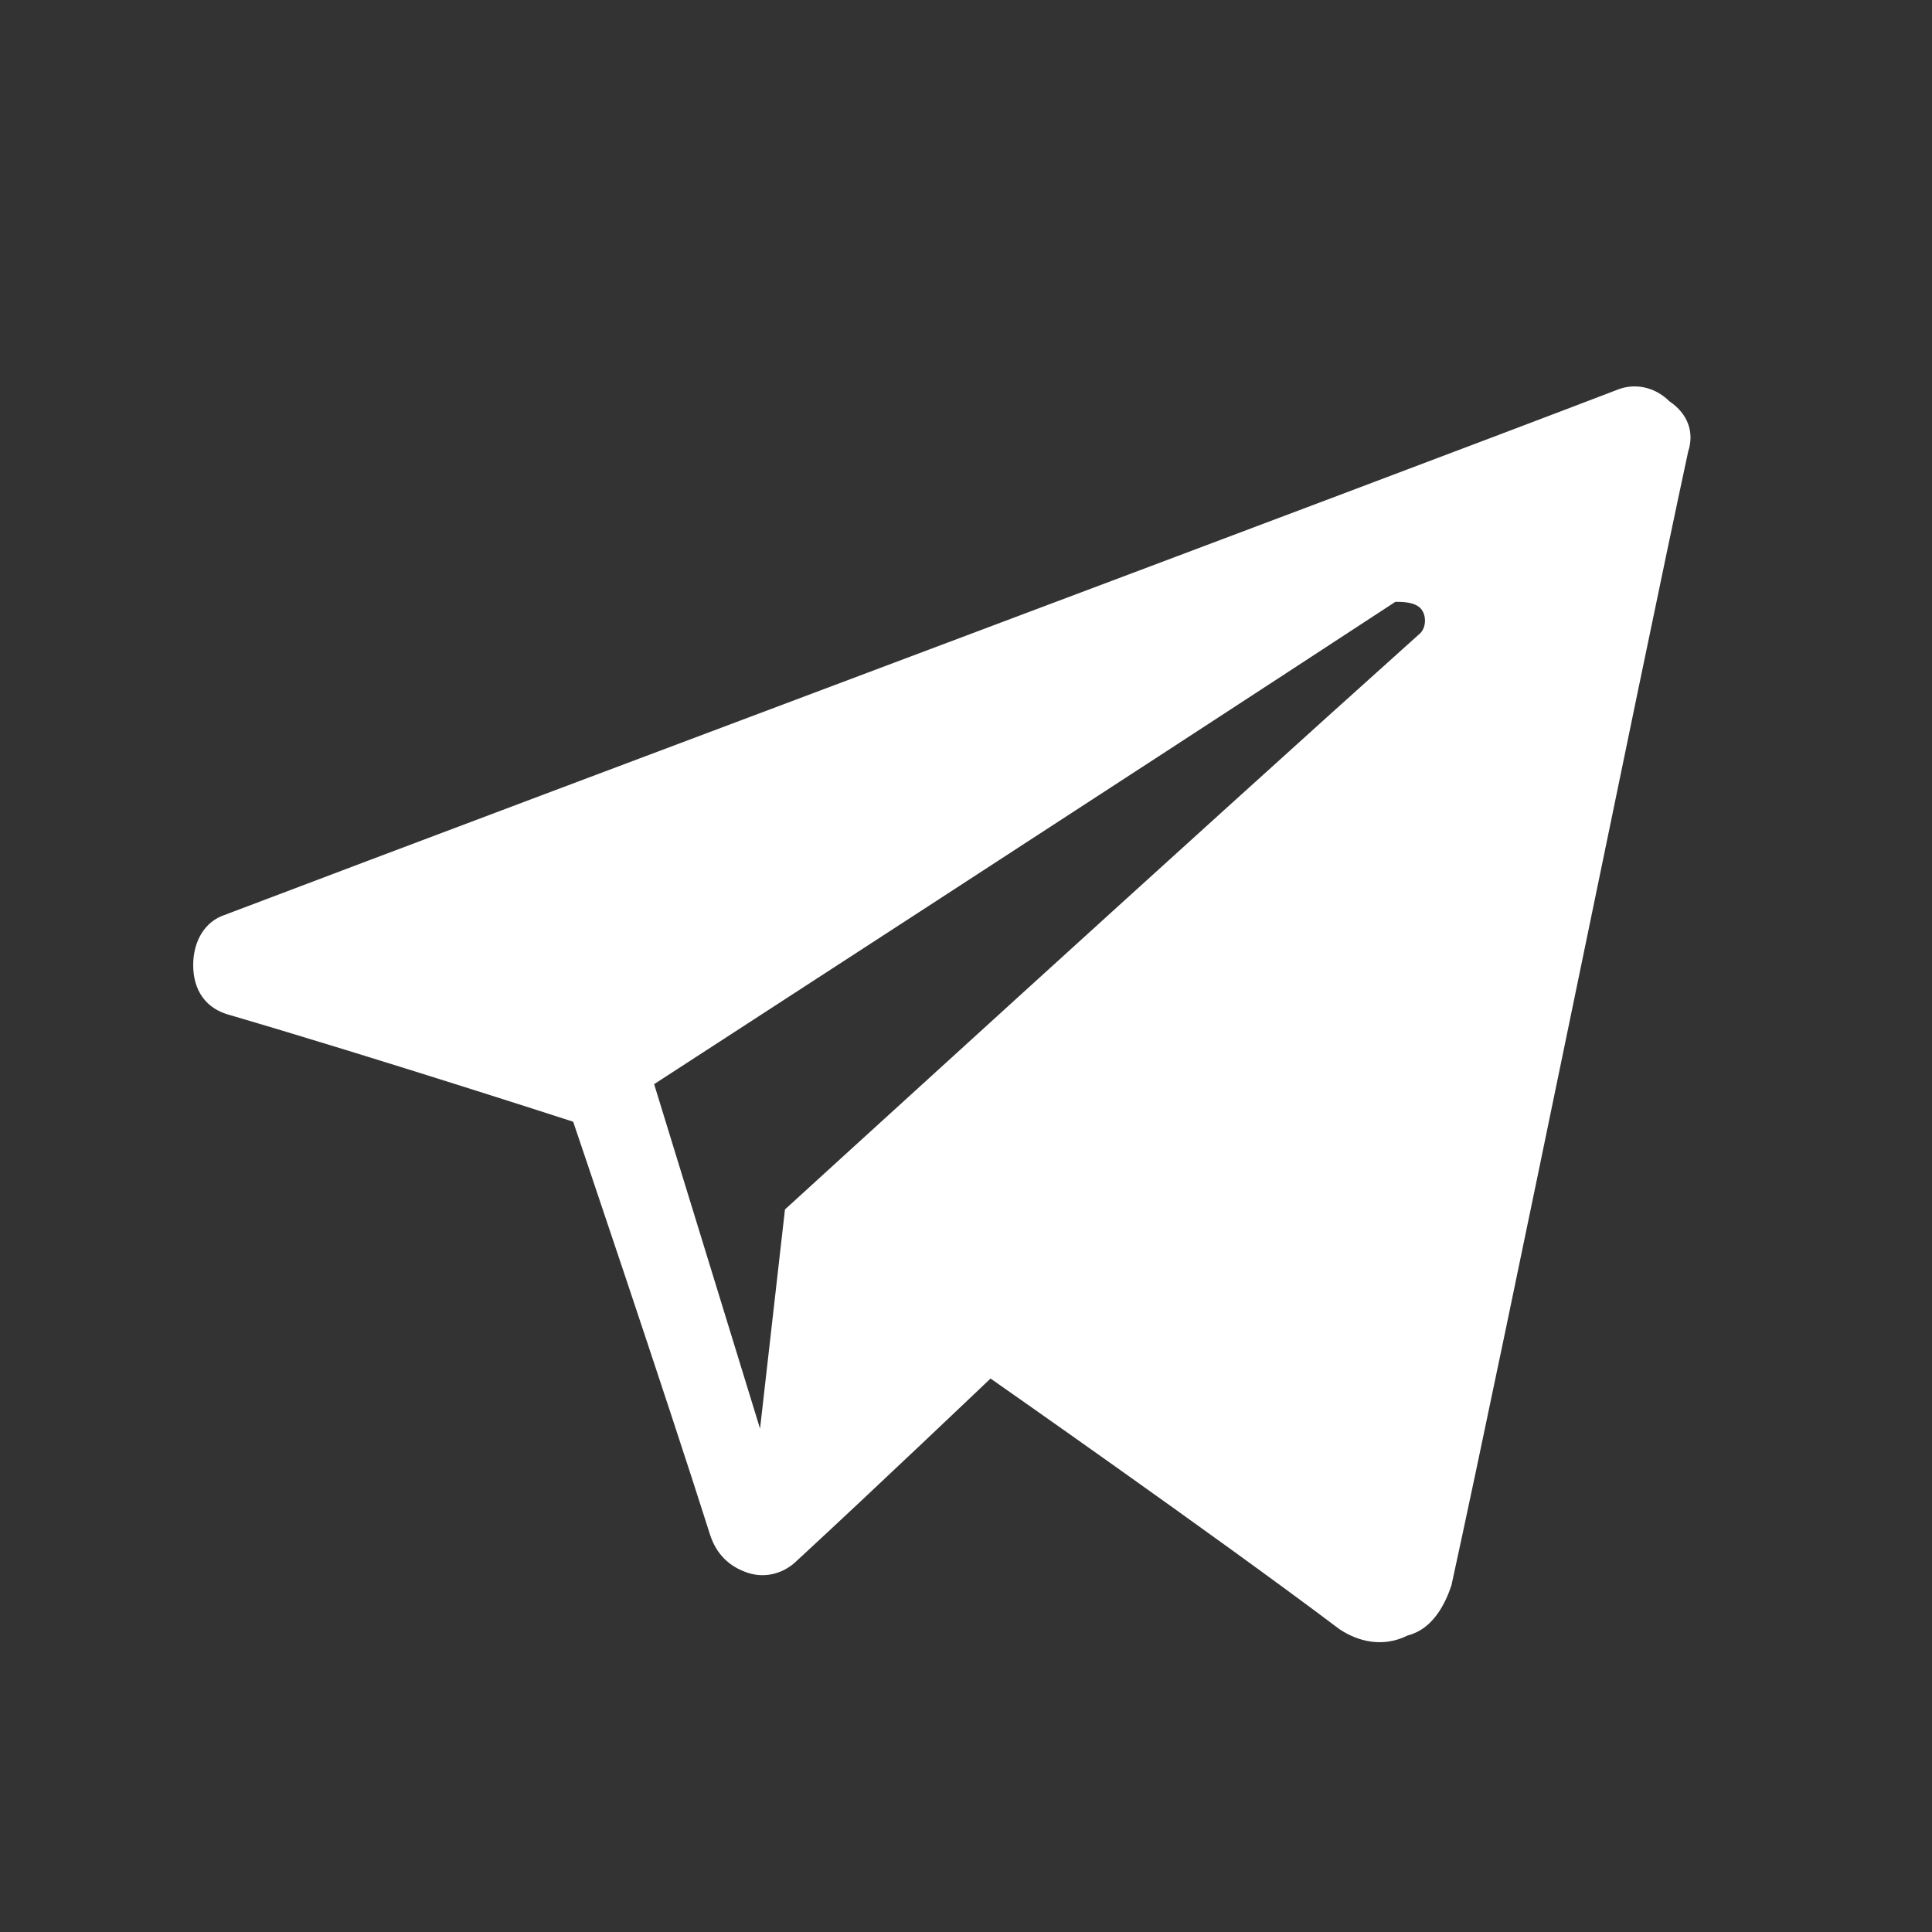 <svg width="40" height="40" viewBox="0 0 40 40" fill="none" xmlns="http://www.w3.org/2000/svg">
<rect x="0" y="0" width="40" height="40" fill="#333333" stroke="none"/>
<path fill-rule="evenodd" clip-rule="evenodd" d="M27.73 33.729C28.116 33.988 28.632 34.118 29.148 33.859C29.664 33.729 29.922 33.21 30.051 32.821C31.212 27.504 33.92 14.146 34.952 9.348C35.081 8.959 34.952 8.57 34.565 8.31C34.307 8.051 33.92 7.921 33.533 8.051C28.116 10.126 11.48 16.351 4.645 18.945C4.258 19.074 4 19.463 4 19.982C4 20.501 4.258 20.89 4.774 21.02C7.869 21.927 11.867 23.224 11.867 23.224C11.867 23.224 13.801 28.93 14.704 31.784C14.833 32.173 15.091 32.432 15.478 32.562C15.865 32.691 16.252 32.562 16.51 32.302C18.057 30.876 20.508 28.541 20.508 28.541C20.508 28.541 25.15 31.784 27.73 33.729ZM13.543 22.446L15.736 29.579L16.252 25.04C16.252 25.04 24.634 17.388 29.406 13.109C29.535 12.979 29.535 12.72 29.406 12.59C29.277 12.46 29.019 12.46 28.89 12.46C23.345 16.091 13.543 22.446 13.543 22.446Z" fill="white"/>
</svg>
